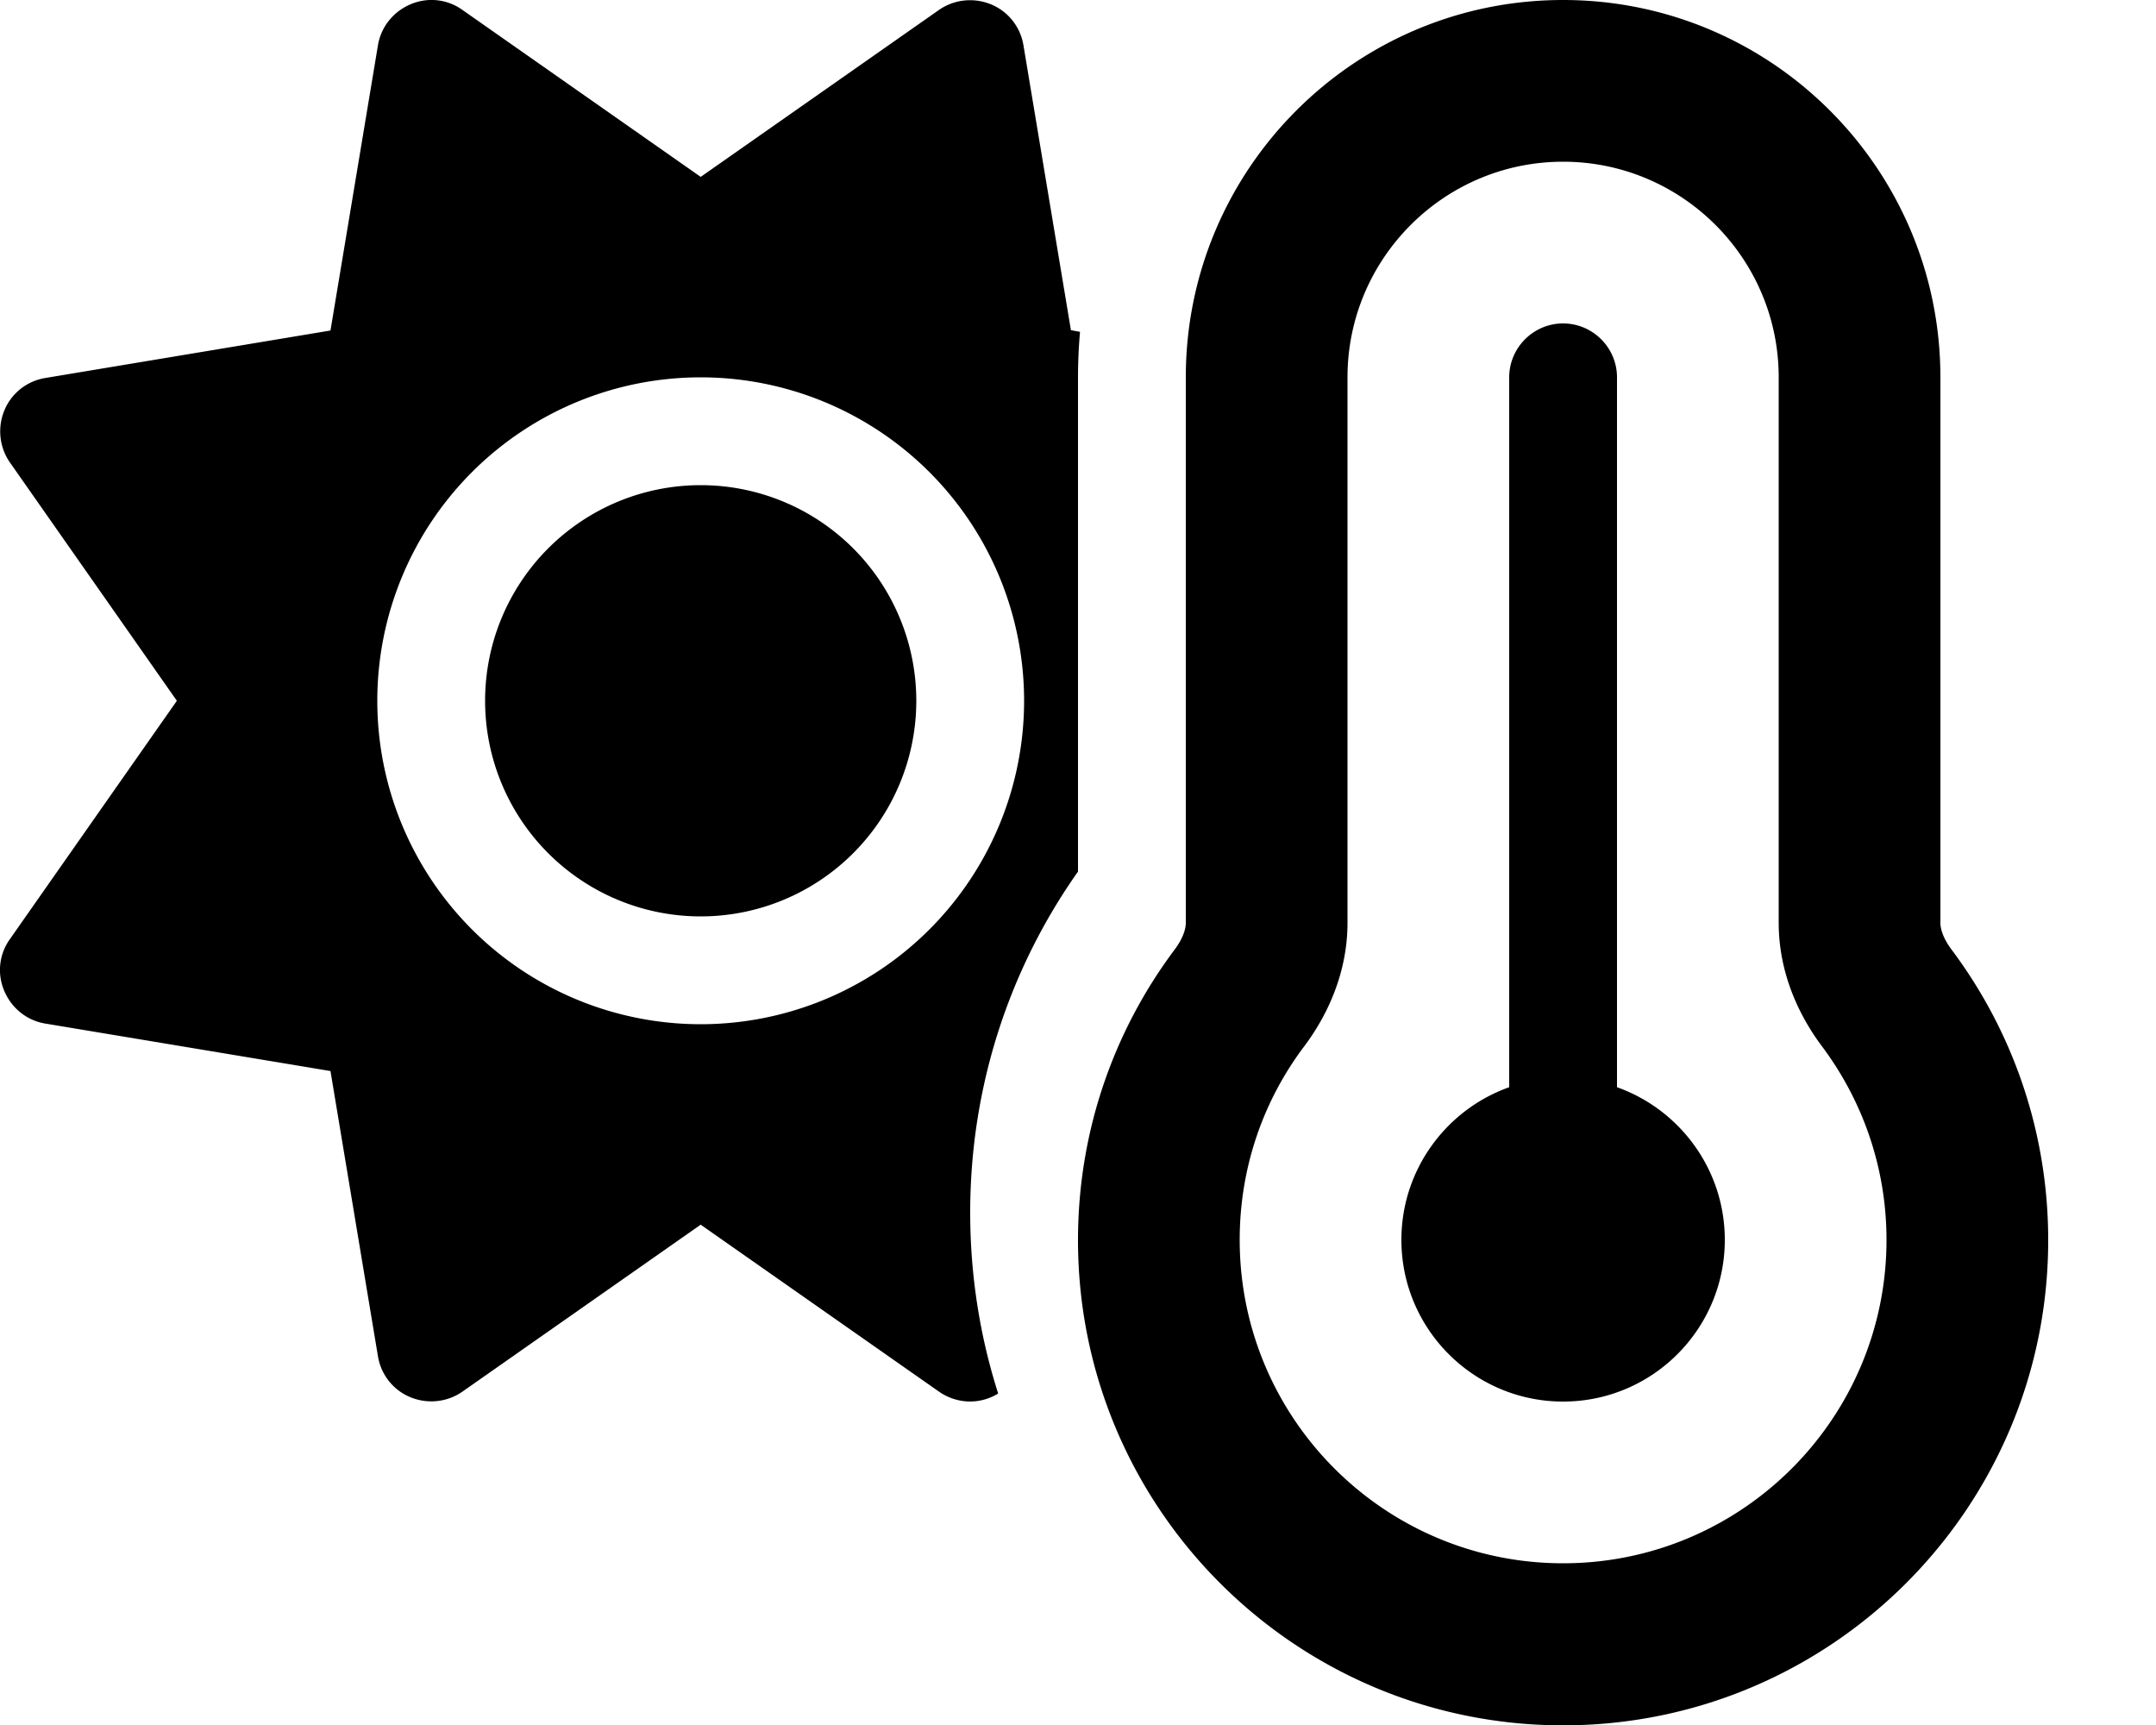 <svg xmlns="http://www.w3.org/2000/svg" viewBox="0 0 640 512"><!--! Font Awesome Pro 6.6.0 by @fontawesome - https://fontawesome.com License - https://fontawesome.com/license (Commercial License) Copyright 2024 Fonticons, Inc. --><path d="M320.6 98.5l-2.7-.5L303.8 13.4c-.9-5.4-4.5-10-9.6-12.1s-10.9-1.5-15.4 1.6L208 52.5 137.2 2.9c-4.5-3.2-10.3-3.8-15.4-1.6s-8.7 6.7-9.6 12.1L98.1 98.1 13.4 112.2c-5.4 .9-10 4.5-12.1 9.6s-1.5 10.9 1.6 15.4L52.5 208 2.9 278.8c-3.2 4.5-3.8 10.3-1.6 15.4s6.7 8.7 12.1 9.6l84.7 14.1 14.1 84.7c.9 5.4 4.5 10 9.6 12.1s10.9 1.5 15.4-1.6L208 363.5l70.8 49.6c4.5 3.1 10.3 3.8 15.4 1.6c.7-.3 1.5-.7 2.1-1.1c-5.4-16.9-8.3-35-8.3-53.7c0-37.7 11.8-72.6 32-101.2L320 112c0-4.5 .2-9 .6-13.5zM208 272a64 64 0 1 0 0-128 64 64 0 1 0 0 128zm0-160a96 96 0 1 1 0 192 96 96 0 1 1 0-192zm192 0c0-35.3 28.7-64 64-64s64 28.7 64 64l0 161.9c0 14.5 5.7 27.1 12.8 36.6c12 16 19.2 35.9 19.2 57.5c0 53-43 96-96 96s-96-43-96-96c0-21.6 7.1-41.5 19.2-57.5c7.1-9.5 12.8-22.1 12.8-36.6L400 112zM464 0C402.1 0 352 50.2 352 112l0 161.9c0 1.7-.7 4.4-3.2 7.8c-18.1 24.1-28.8 54-28.8 86.4c0 79.5 64.5 144 144 144s144-64.5 144-144c0-32.4-10.7-62.3-28.8-86.4c-2.5-3.4-3.2-6.1-3.2-7.8L576 112C576 50.2 525.9 0 464 0zm0 416c26.5 0 48-21.5 48-48c0-20.9-13.4-38.7-32-45.3L480 112c0-8.8-7.2-16-16-16s-16 7.2-16 16l0 210.7c-18.6 6.6-32 24.4-32 45.3c0 26.5 21.5 48 48 48z"/></svg>
